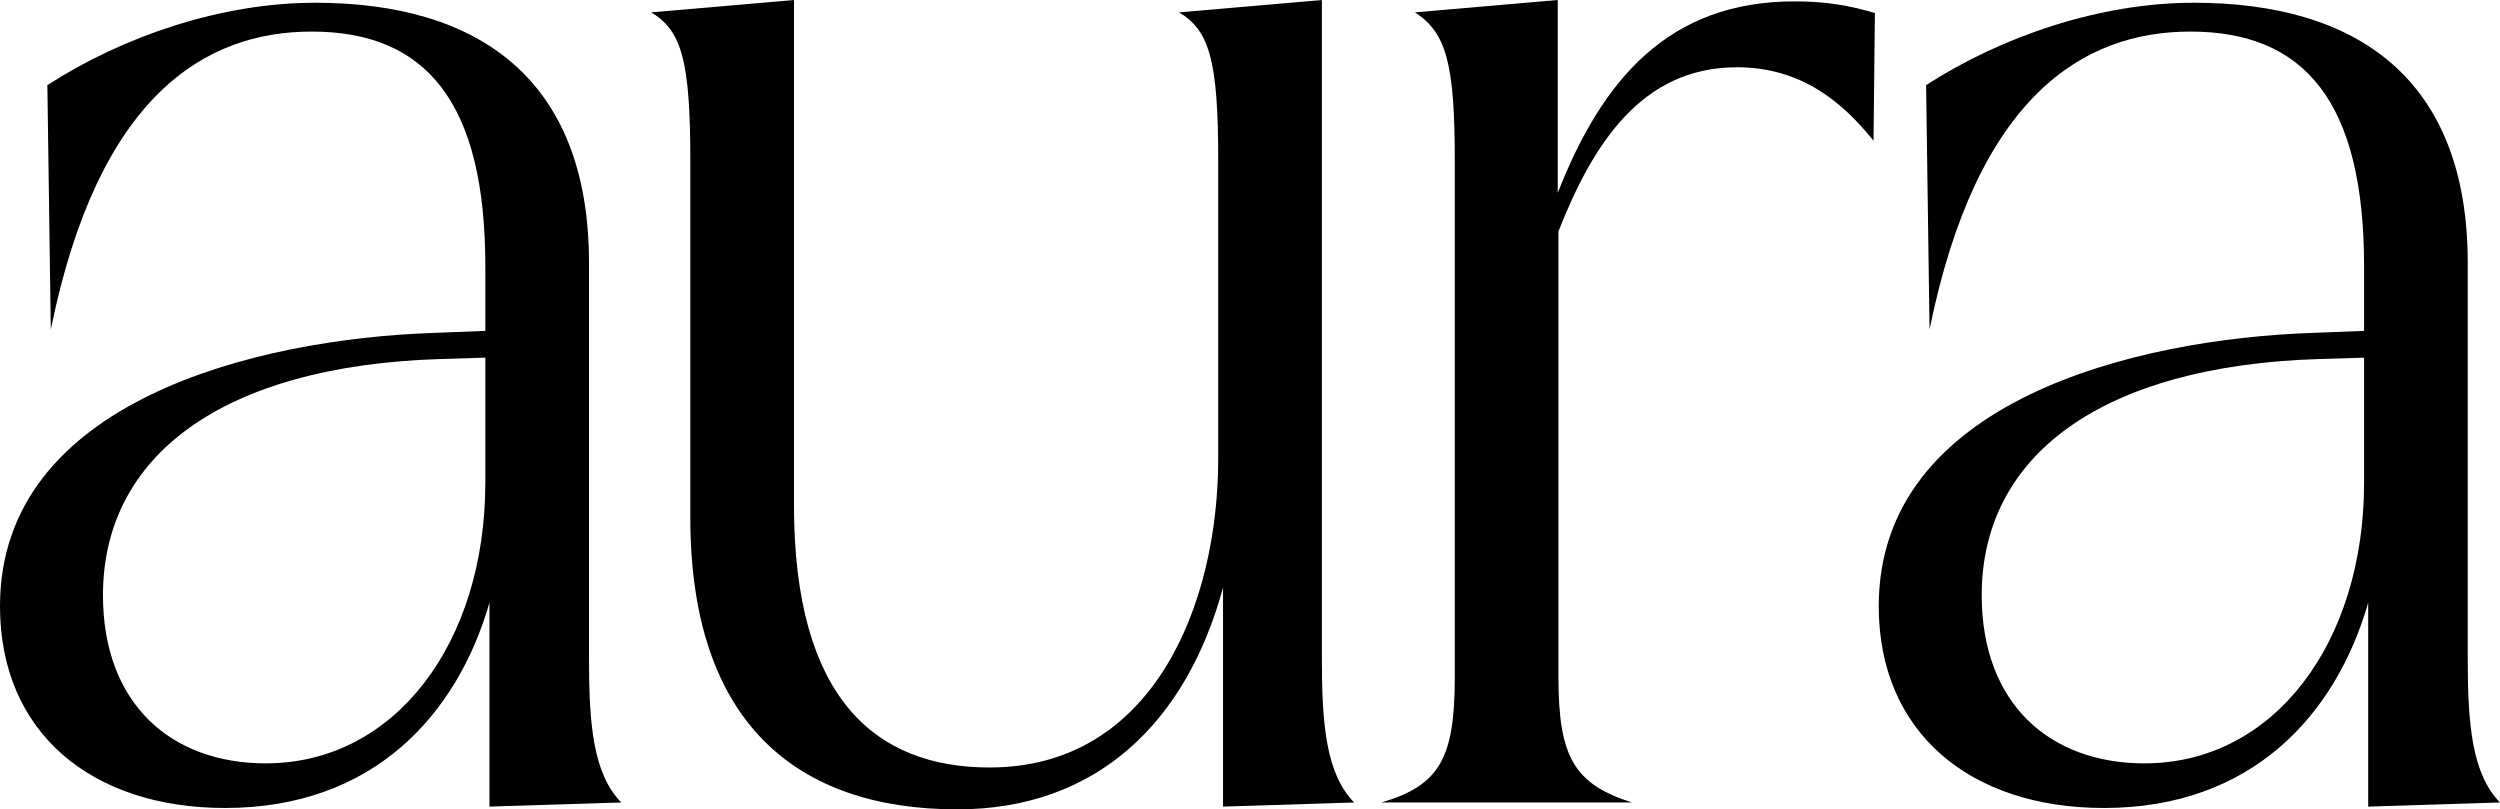 <svg xmlns="http://www.w3.org/2000/svg" fill="none" viewBox="0 0 4000 1295" height="1295" width="4000">
<path fill="black" d="M3366.25 1292.77C3152.07 1292.77 3005.99 1171.95 3005.99 969.853C3005.99 641.444 3416.77 542.591 3697.95 532.706L3782.53 529.411V426.165C3782.53 163.658 3688.07 50.527 3504.64 50.527C3333.3 50.527 3163.05 153.772 3087.26 527.214L3081.77 136.199C3202.59 58.215 3359.66 4.396 3510.13 4.396C3770.44 4.396 3948.38 125.215 3948.38 420.674V1053.33C3948.38 1158.77 3954.97 1237.85 4000 1283.98L3789.12 1290.57V964.361C3737.49 1143.39 3603.49 1292.77 3366.25 1292.77ZM3170.74 952.279C3170.74 1126.92 3280.58 1221.38 3431.05 1221.38C3638.64 1221.38 3782.53 1028.07 3782.53 772.149V572.247L3710.03 574.444C3361.85 585.427 3170.74 729.313 3170.74 952.279Z"></path>
<path fill="black" d="M2210.12 1283.98C2304.58 1256.52 2327.65 1211.49 2327.65 1082.98V258.114C2327.65 102.147 2314.47 52.721 2263.94 19.77L2492.4 0V308.639C2563.79 126.311 2670.33 2.197 2871.33 2.197C2921.86 2.197 2959.2 8.787 2999.84 20.869L2997.64 225.164C2948.22 163.656 2882.32 107.639 2779.07 107.639C2626.4 107.639 2548.42 230.655 2493.5 370.147V1082.98C2493.5 1211.49 2518.76 1254.33 2611.02 1283.98H2210.12Z"></path>
<path fill="black" d="M1531.77 1294.97C1274.76 1294.97 1104.51 1156.57 1104.51 828.163V258.114C1104.51 98.852 1091.33 49.426 1041.91 19.77L1270.36 0V808.392C1270.36 1118.13 1401.07 1227.97 1583.4 1227.97C1844.81 1227.97 1949.15 967.655 1949.15 733.704V258.114C1949.15 98.852 1935.97 49.426 1886.54 19.77L2115 0V1053.33C2115 1158.77 2121.59 1237.85 2166.62 1283.98L1956.84 1290.57V940.196C1898.63 1154.38 1755.84 1294.97 1531.77 1294.97Z"></path>
<path fill="black" d="M360.262 1292.77C146.082 1292.77 0 1171.95 0 969.853C0 641.444 410.786 542.591 691.966 532.706L776.54 529.411V426.165C776.54 163.658 682.081 50.527 498.655 50.527C327.311 50.527 157.065 153.772 81.279 527.214L75.787 136.199C196.606 58.215 353.672 4.396 504.147 4.396C764.458 4.396 942.392 125.215 942.392 420.674V1053.33C942.392 1158.77 948.982 1237.85 994.015 1283.98L783.13 1290.57V964.361C731.507 1143.39 597.507 1292.77 360.262 1292.77ZM164.754 952.279C164.754 1126.92 274.59 1221.38 425.065 1221.38C632.655 1221.38 776.54 1028.07 776.54 772.149V572.247L704.048 574.444C355.868 585.427 164.754 729.313 164.754 952.279Z"></path>
</svg>
